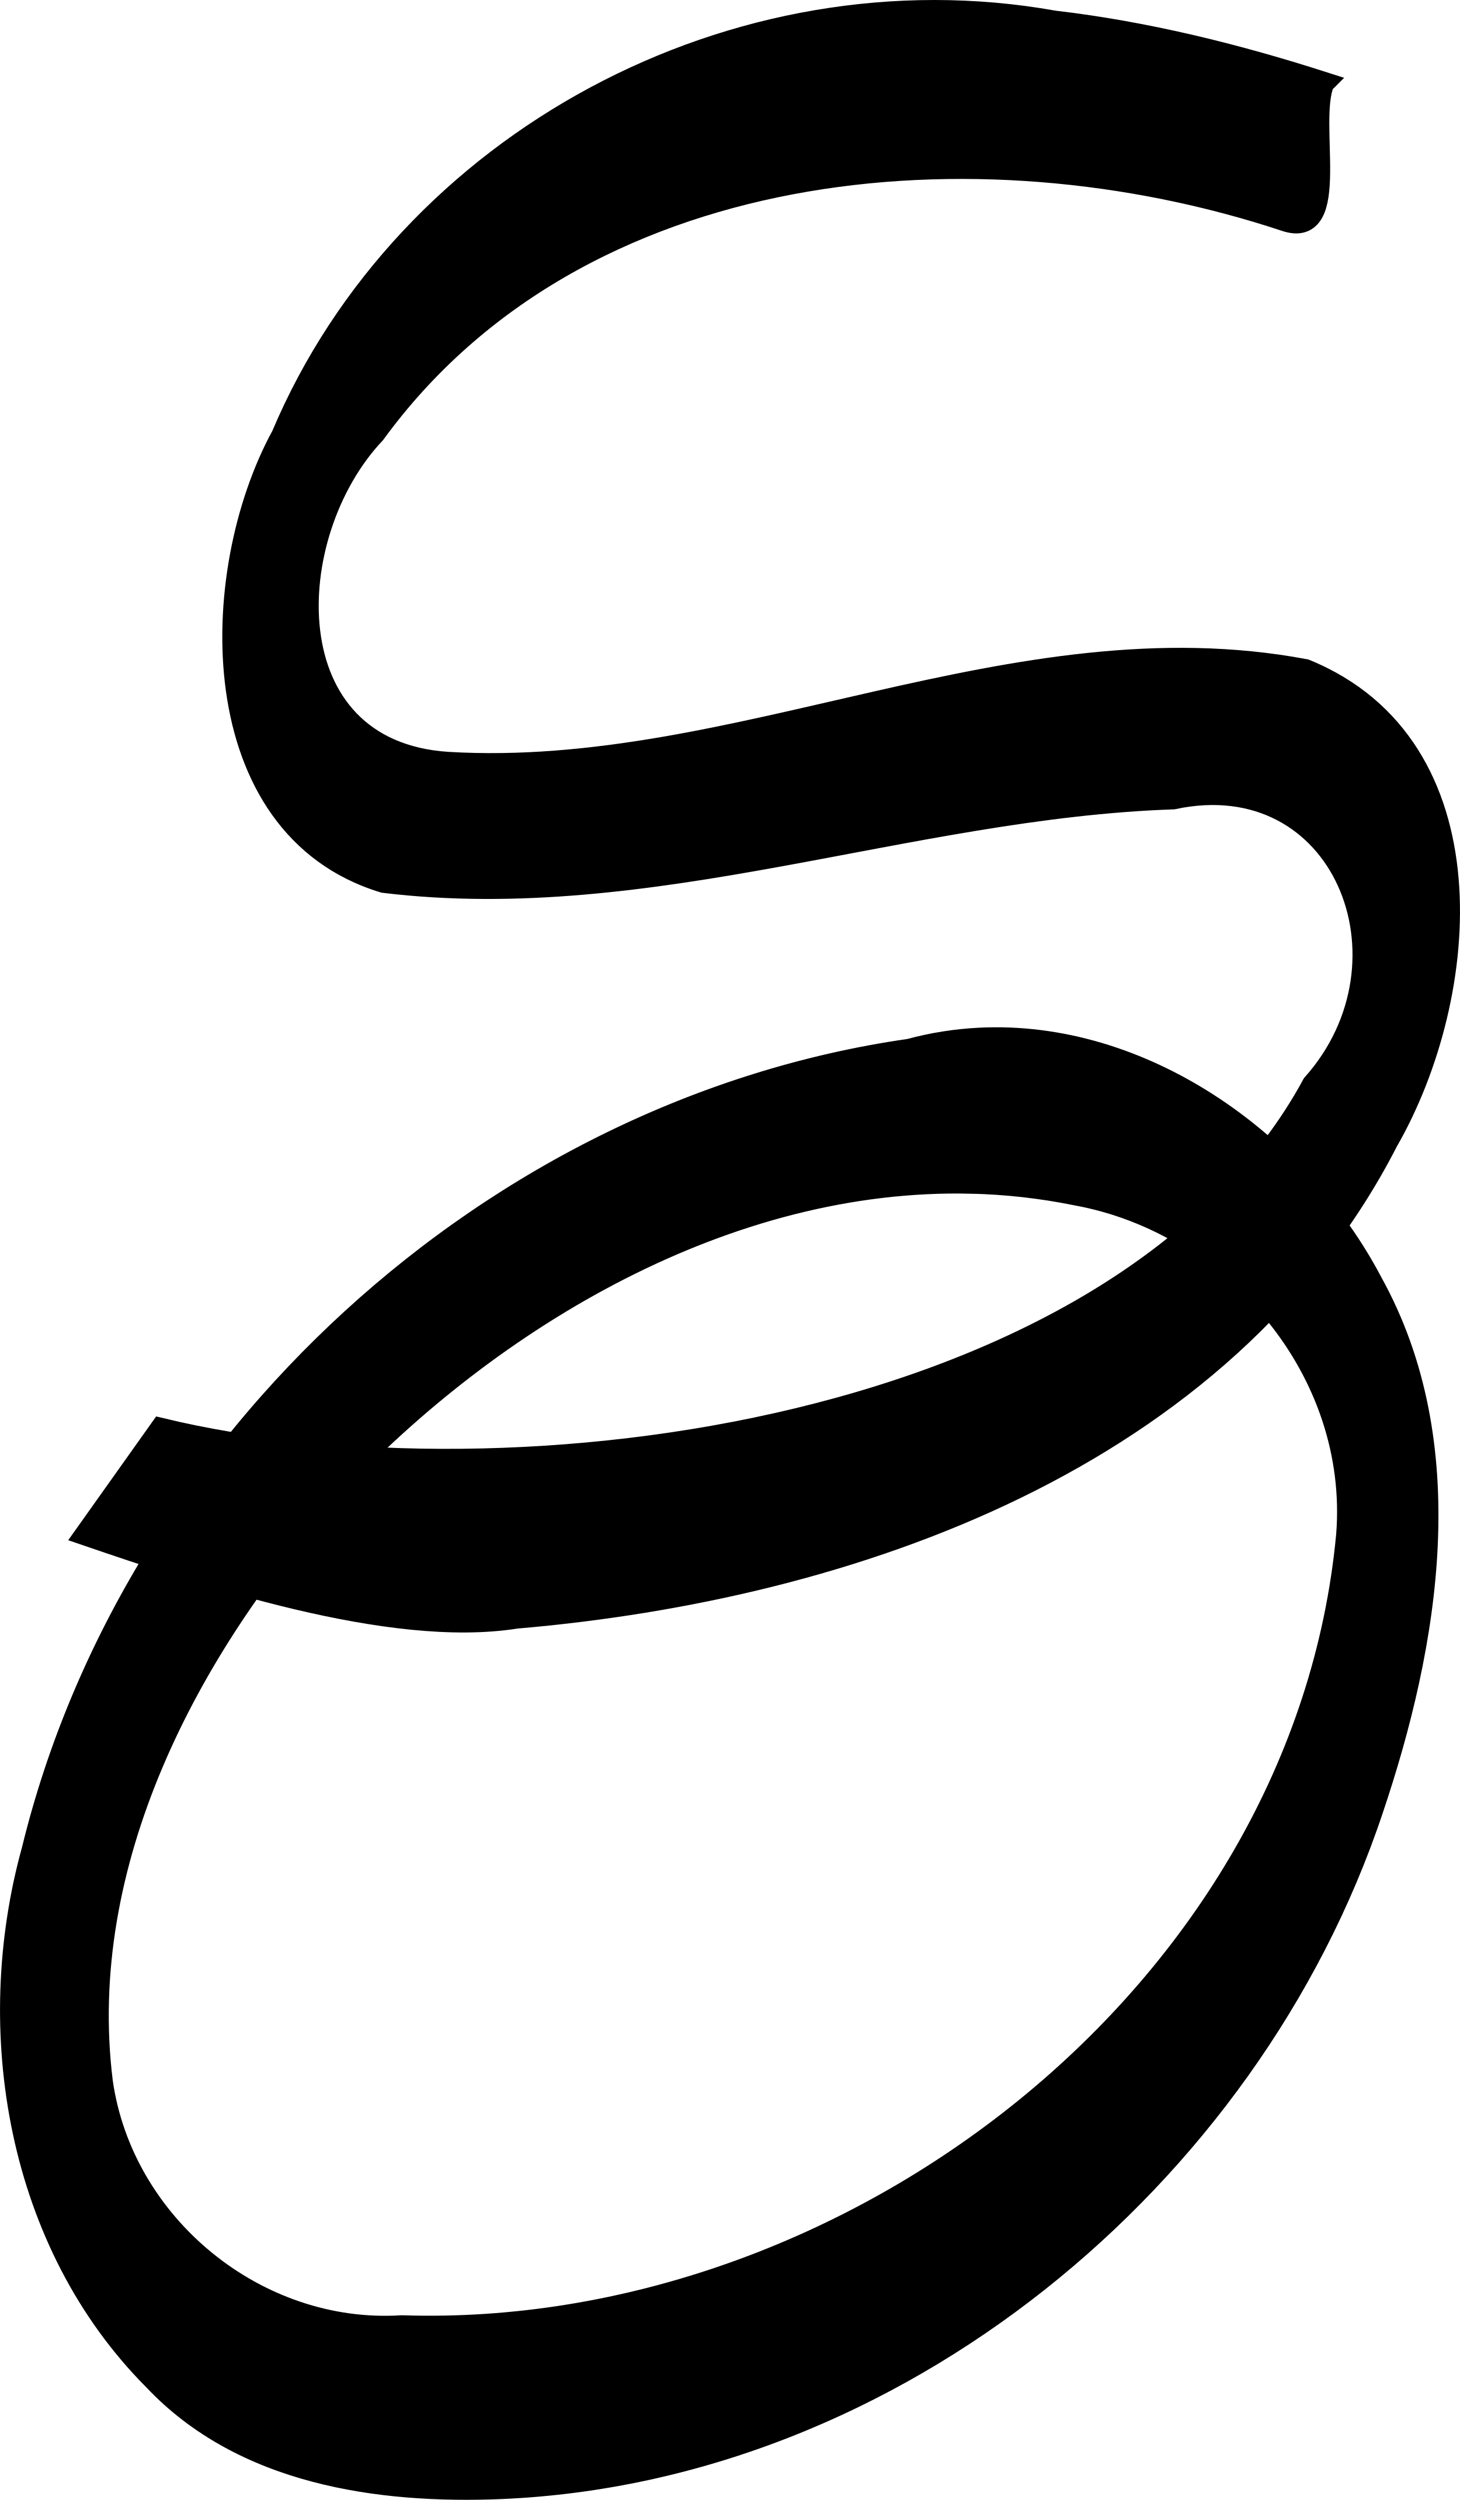 <?xml version="1.0" encoding="UTF-8" standalone="no"?>
<!-- Created with Inkscape (http://www.inkscape.org/) -->

<svg
   version="1.1"
   id="svg10"
   width="64.762"
   height="110.864"
   viewBox="0 0 64.762 110.864"
   sodipodi:docname="favicon.svg"
   inkscape:version="1.2.2 (b0a8486541, 2022-12-01)"
   xmlns:inkscape="http://www.inkscape.org/namespaces/inkscape"
   xmlns:sodipodi="http://sodipodi.sourceforge.net/DTD/sodipodi-0.dtd"
   xmlns="http://www.w3.org/2000/svg"
   xmlns:svg="http://www.w3.org/2000/svg"
   xmlns:rdf="http://www.w3.org/1999/02/22-rdf-syntax-ns#"
   xmlns:cc="http://creativecommons.org/ns#"
   xmlns:dc="http://purl.org/dc/elements/1.1/">
  <defs
     id="defs14" />
  <sodipodi:namedview
     pagecolor="#ffffff"
     bordercolor="#666666"
     borderopacity="1"
     objecttolerance="10"
     gridtolerance="10"
     guidetolerance="10"
     inkscape:pageopacity="0"
     inkscape:pageshadow="2"
     inkscape:window-width="1920"
     inkscape:window-height="1029"
     id="namedview12"
     showgrid="false"
     inkscape:zoom="2.4481516"
     inkscape:cx="214.4475"
     inkscape:cy="-3.8804786"
     inkscape:window-x="0"
     inkscape:window-y="25"
     inkscape:window-maximized="1"
     inkscape:current-layer="layer3"
     fit-margin-top="0"
     fit-margin-left="0"
     fit-margin-right="0"
     fit-margin-bottom="0"
     inkscape:showpageshadow="2"
     inkscape:pagecheckerboard="0"
     inkscape:deskcolor="#d1d1d1" />
  <image
     y="-3.111"
     x="-7.02"
     id="image18"
     style="image-rendering:optimizeQuality"
     preserveAspectRatio="none"
     height="114.667"
     width="73.333" />
  <g
     inkscape:groupmode="layer"
     id="layer1"
     inkscape:label="Layer 1"
     style="opacity:0"
     transform="translate(-7.02,-3.111)" />
  <g
     inkscape:groupmode="layer"
     id="layer3"
     inkscape:label="Layer 2"
     transform="translate(-7.02,-3.111)">
    <path
       style="fill:#000000;fill-opacity:1;stroke:#000000;stroke-width:1px;stroke-linecap:butt;stroke-linejoin:miter;stroke-opacity:1"
       d="m 65.709,6.788 c -0.733,1.769 0.793,6.933 -1.685,6.081 -13.659,-4.524 -31.349,-2.975 -40.403,9.447 -4.243,4.497 -4.568,14.139 3.267,14.639 12.848,0.762 25.1,-6.548 38.024,-4.115 8.26,3.367 7.358,14.39 3.627,20.883 -7.224,14.081 -23.757,19.846 -38.622,21.116 -5.615,0.892 -13.895,-1.907 -19.076,-3.677 l 3.317,-4.668 c 15.548,3.753 42.731,0.173 51.115,-15.281 4.88,-5.481 1.332,-14.317 -6.218,-12.707 -11.762,0.402 -23.174,5.137 -35.007,3.704 -8.009,-2.43 -7.848,-13.637 -4.495,-19.776 5.506,-13.034 20.134,-20.869 34.216,-18.355 4.062,0.475 8.05,1.461 11.94,2.709 z"
       id="path23"
       inkscape:connector-curvature="0"
       sodipodi:nodetypes="ccccccccccccccc" />
    <path
       style="fill:#000000;fill-opacity:1;stroke:#000000;stroke-width:1px;stroke-linecap:butt;stroke-linejoin:miter;stroke-opacity:1"
       d="m 50.455,49.189 c -1.026,0.052 -2.059,0.212 -3.086,0.49 C 28.896,52.333 12.903,67.051 8.484,85.145 c -2.234,8.053 -0.637,17.454 5.387,23.496 3.932,4.166 9.936,5.028 15.391,4.801 C 46.7,112.689 62.397,99.742 67.869,83.391 70.379,75.964 71.837,67.188 67.855,59.998 64.557,53.715 57.639,48.823 50.455,49.189 Z m -0.336,6.361 c 1.542,0.038 3.091,0.209 4.639,0.523 7.048,1.28 12.612,7.86 12.029,15.125 C 64.884,91.514 44.737,106.947 24.84,106.291 18.416,106.697 12.431,101.823 11.525,95.438 10.319,85.726 15.326,76.228 21.646,69.178 28.872,61.452 39.324,55.284 50.119,55.551 Z"
       id="path25"
       inkscape:connector-curvature="0" />
  </g>
</svg>
